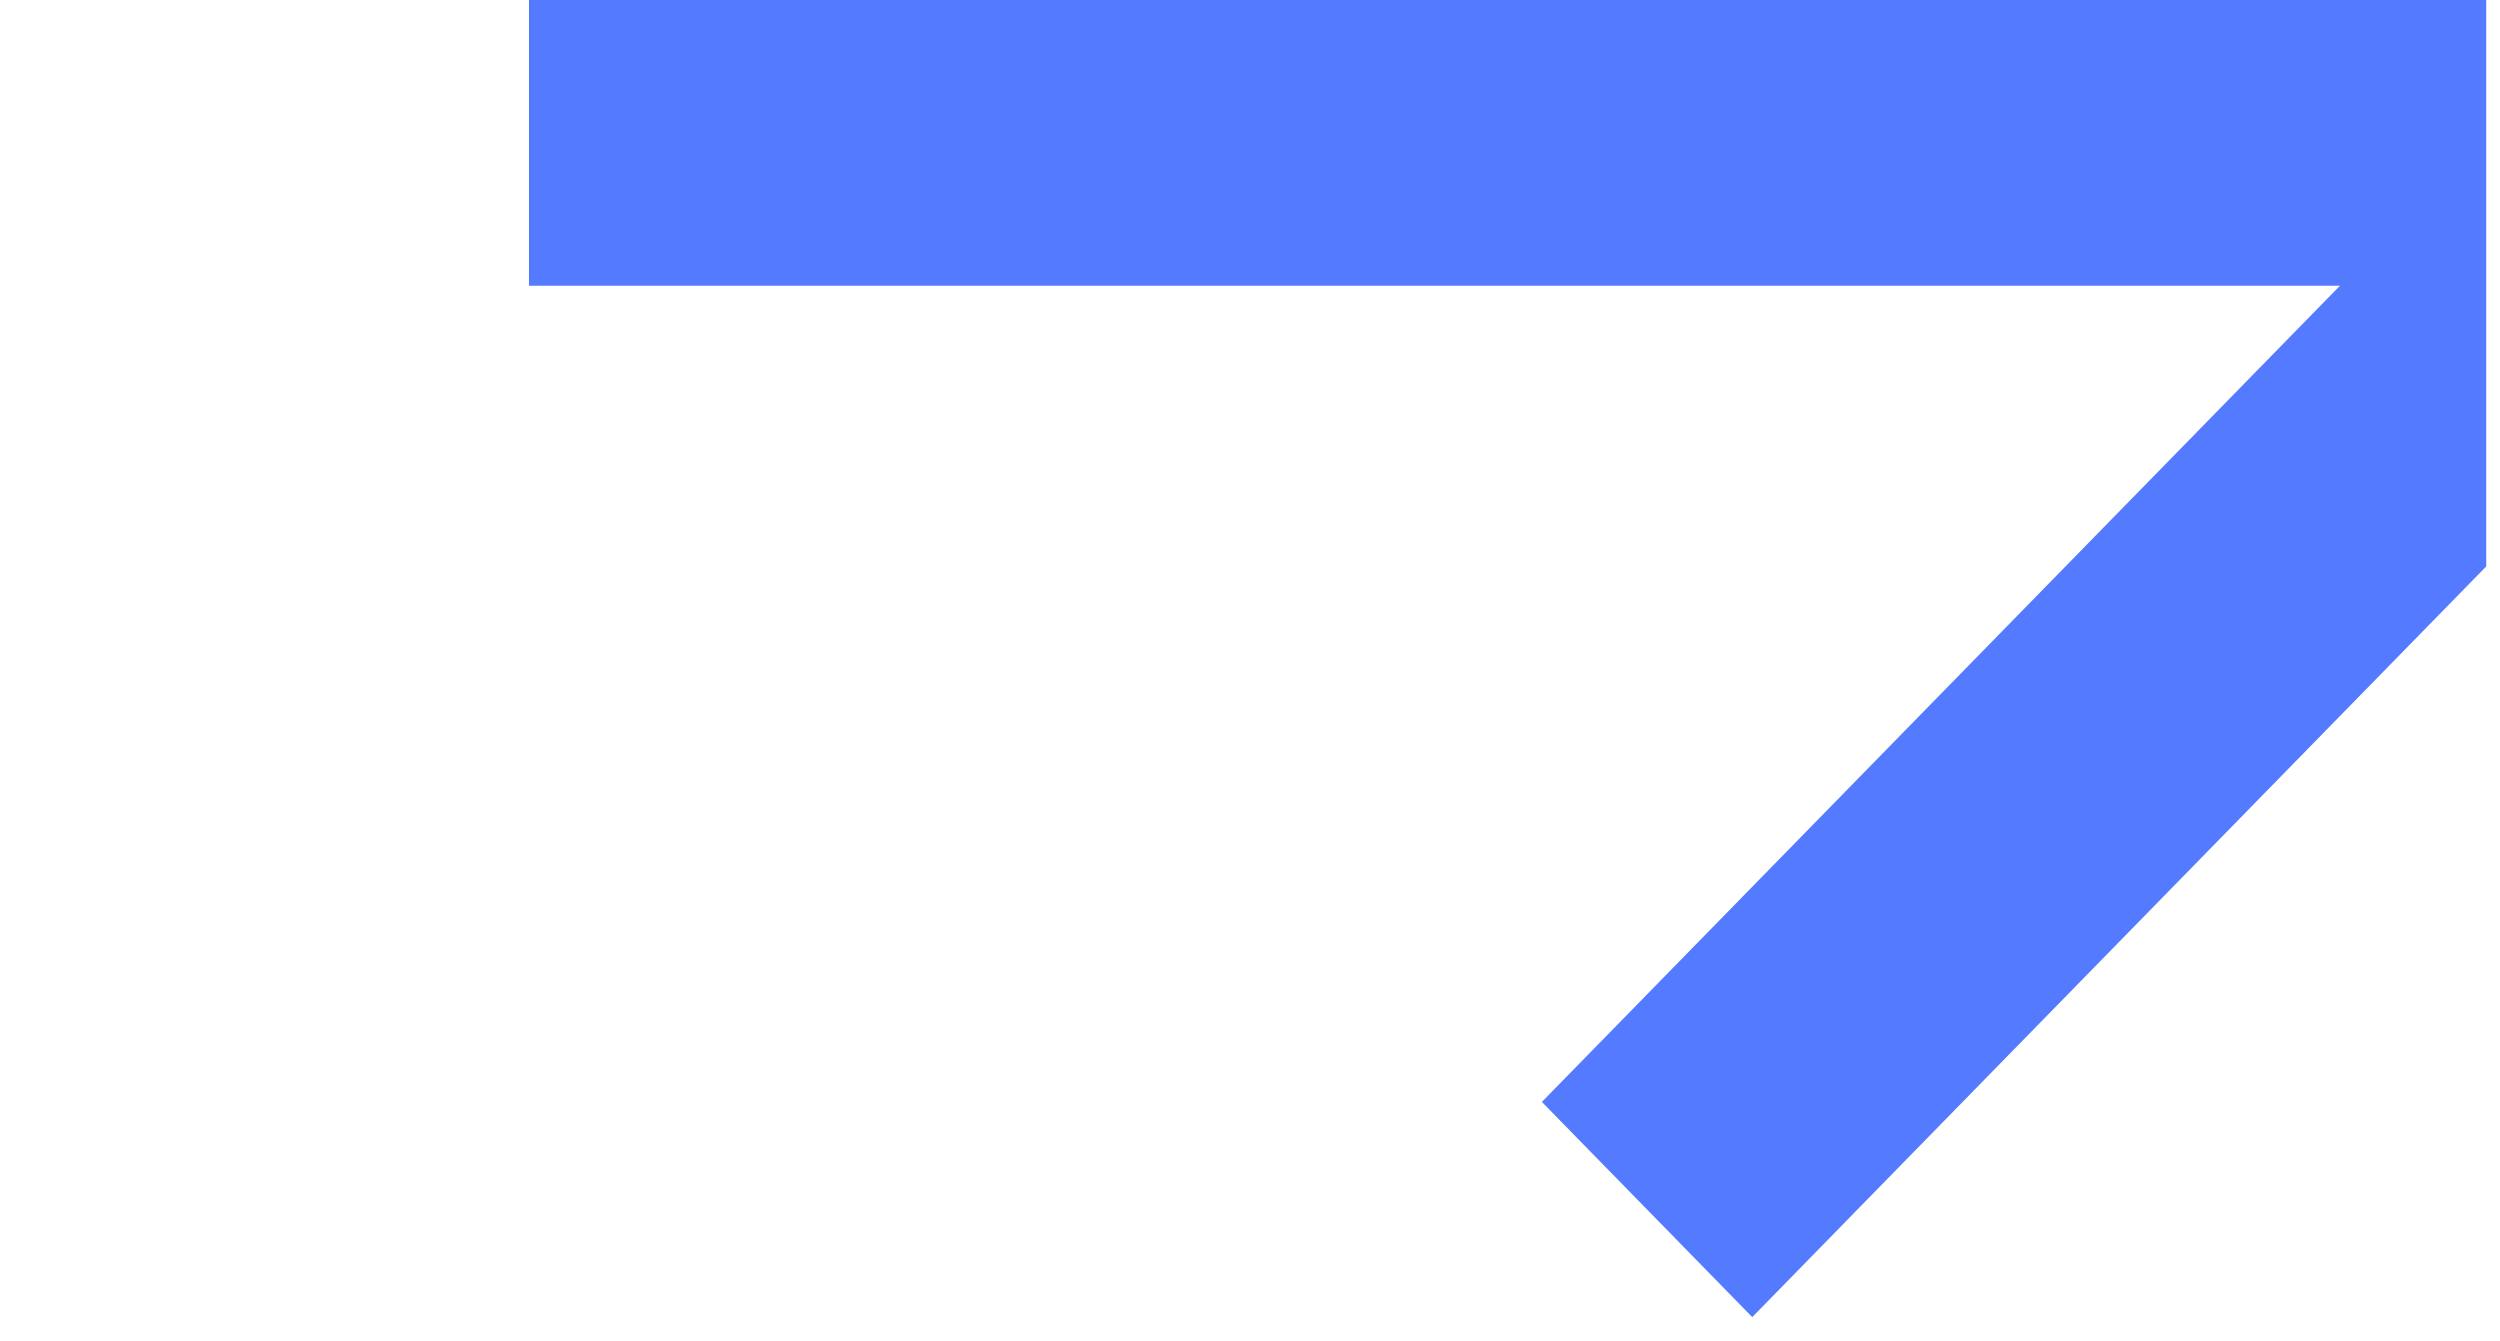 <svg width="69" height="37" viewBox="0 0 69 37" fill="none" xmlns="http://www.w3.org/2000/svg">
<g clip-path="url(#clip0_0_70)">
<path d="M64.582 -0.512L14.6 -0.512L14.6 7.887L64.582 7.887L42.556 30.413L48.362 36.352L80.3 3.687L48.362 -28.977L42.556 -23.039L64.582 -0.512Z" fill="#537AFF"/>
</g>
<defs>
<clipPath id="clip0_0_70">
<rect width="36.5" height="68.62" fill="white" transform="translate(1.59547e-06 36.5) rotate(-90)"/>
</clipPath>
</defs>
</svg>
